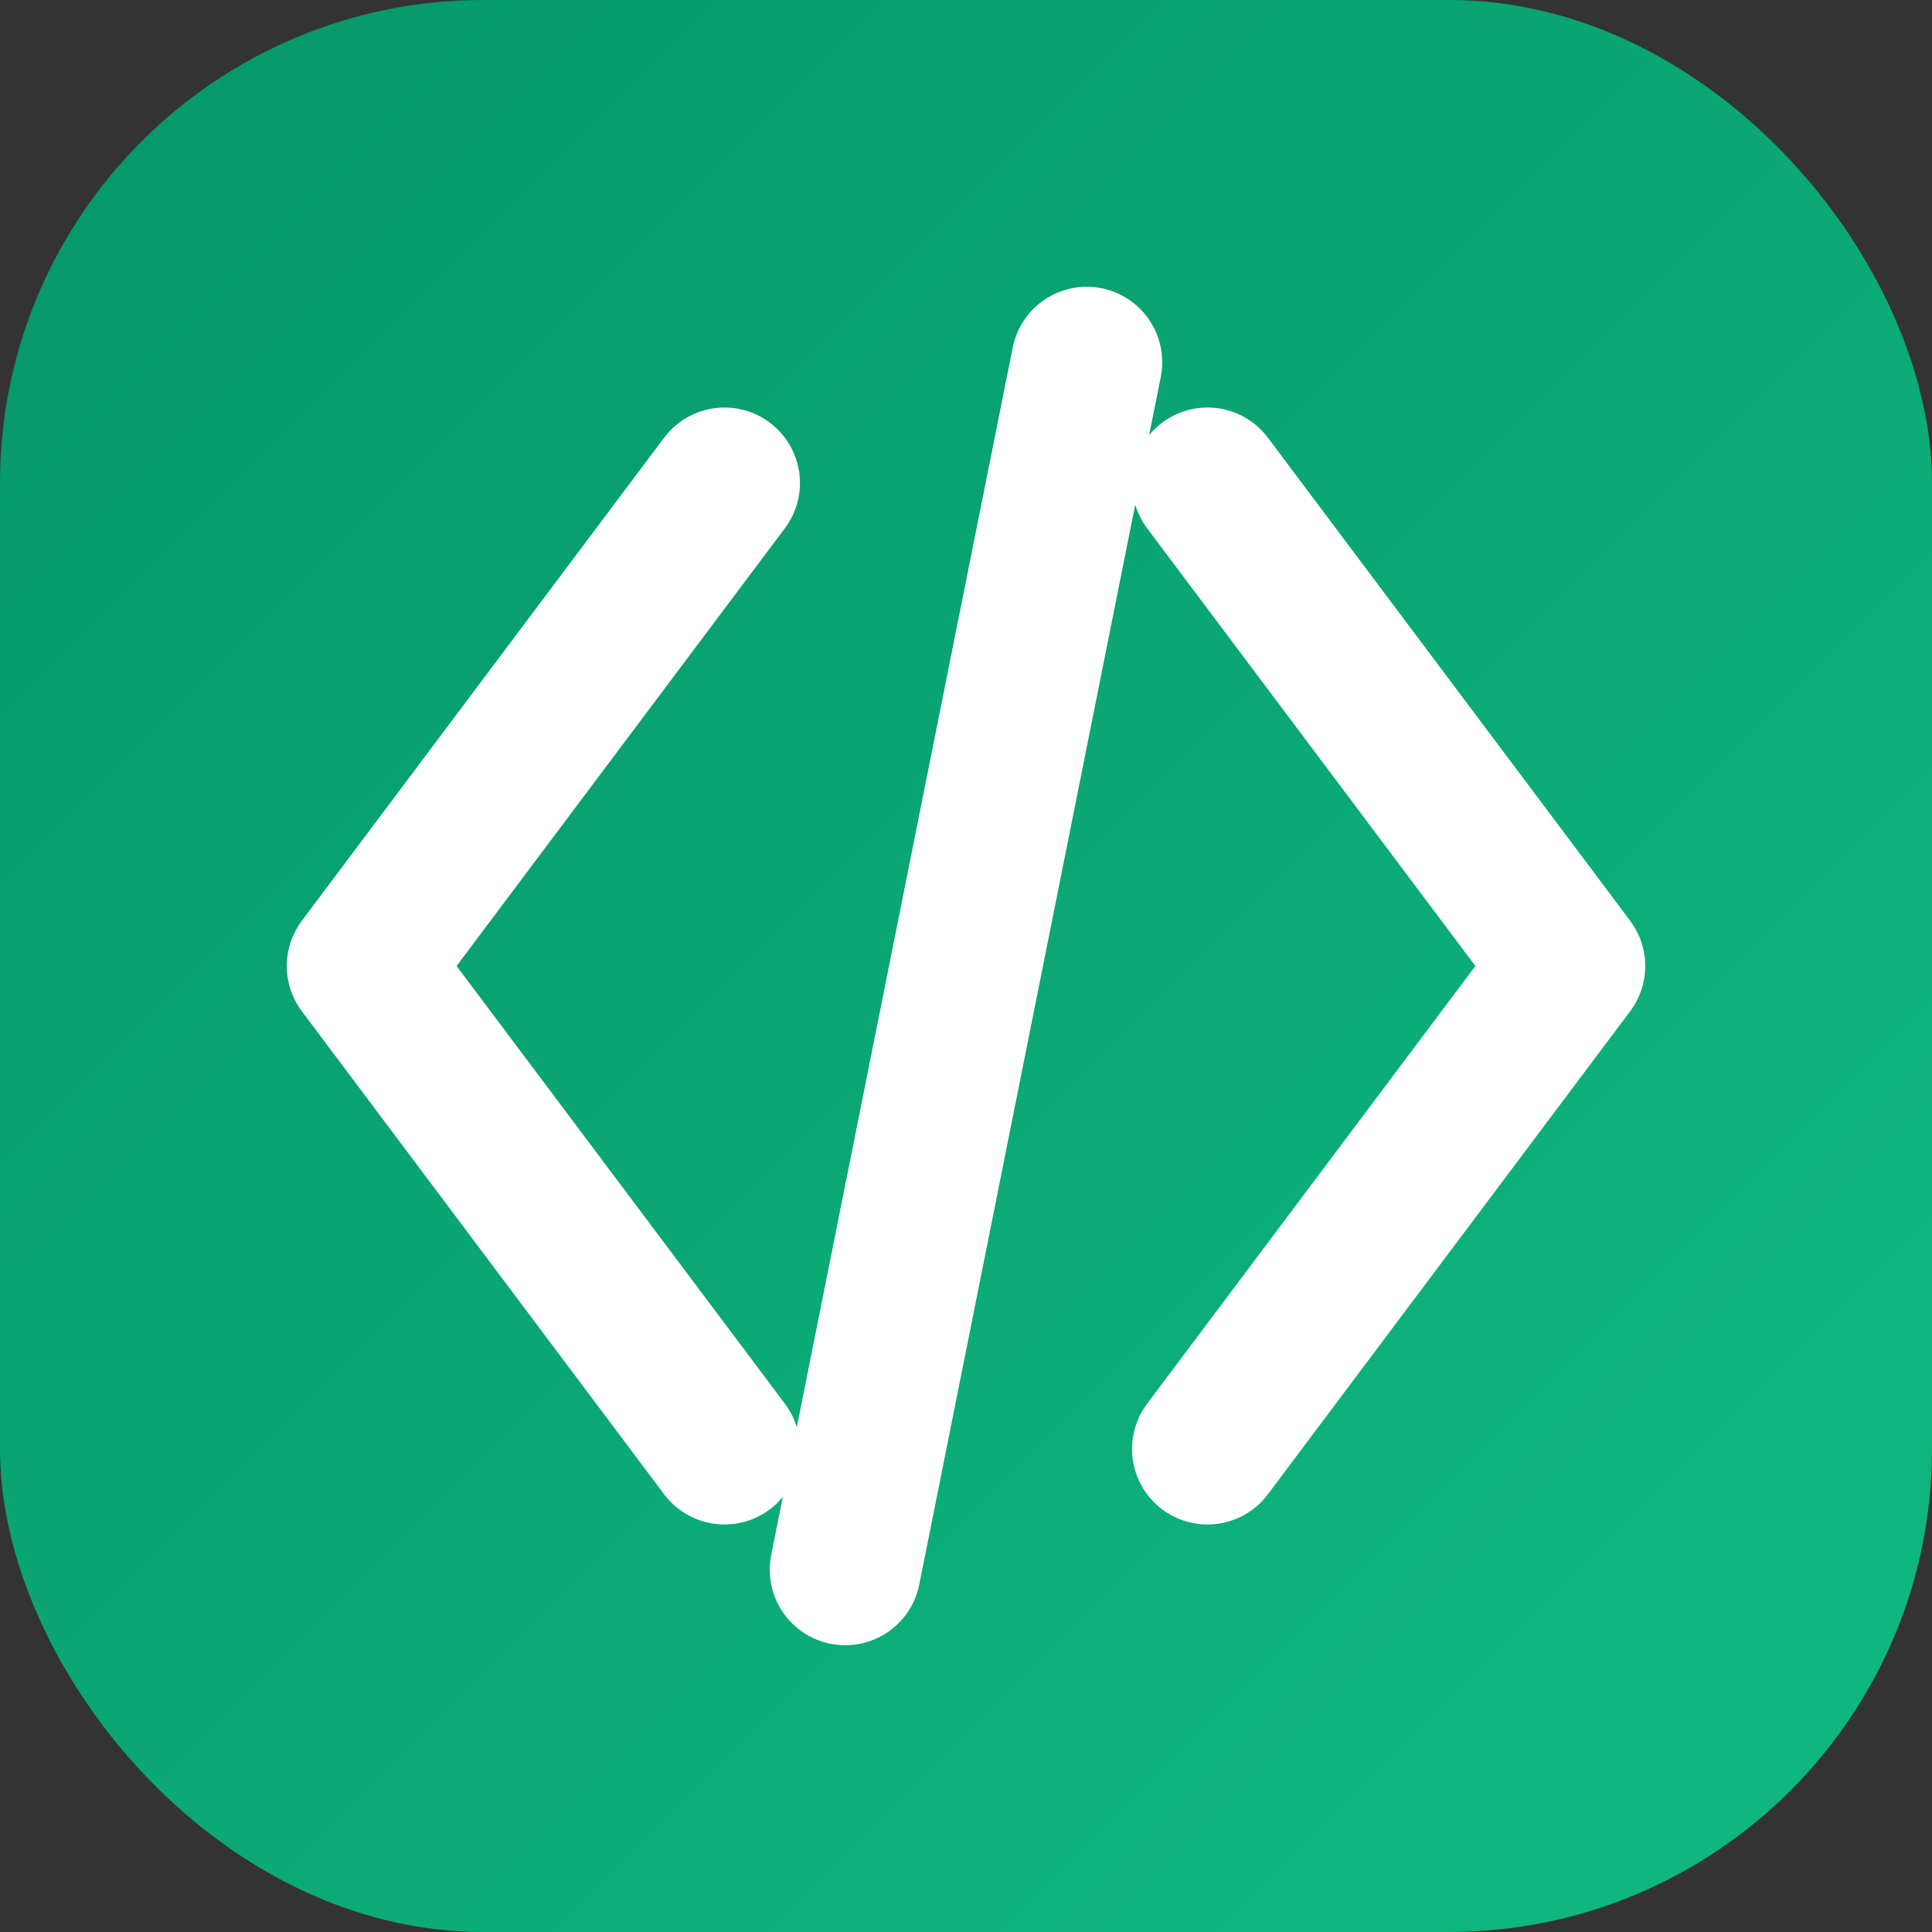 <?xml version="1.0" encoding="UTF-8"?>
<svg width="32" height="32" viewBox="0 0 32 32" fill="none" xmlns="http://www.w3.org/2000/svg">
  <rect x="0" y="0" width="32" height="32" fill="#333333" stroke="none"/>
  <!-- Background -->
  <rect width="32" height="32" rx="8" fill="url(#gradient)"/>
  
  <!-- Code brackets -->
  <path d="M12 8L6 16L12 24" stroke="white" stroke-width="2.5" stroke-linecap="round" stroke-linejoin="round"/>
  <path d="M20 8L26 16L20 24" stroke="white" stroke-width="2.5" stroke-linecap="round" stroke-linejoin="round"/>
  
  <!-- Slash -->
  <path d="M18 6L14 26" stroke="white" stroke-width="2.5" stroke-linecap="round"/>
  
  <!-- Gradient definition -->
  <defs>
    <linearGradient id="gradient" x1="0" y1="0" x2="32" y2="32" gradientUnits="userSpaceOnUse">
      <stop offset="0%" stop-color="#059669"/>
      <stop offset="100%" stop-color="#10B981"/>
    </linearGradient>
  </defs>
</svg>
